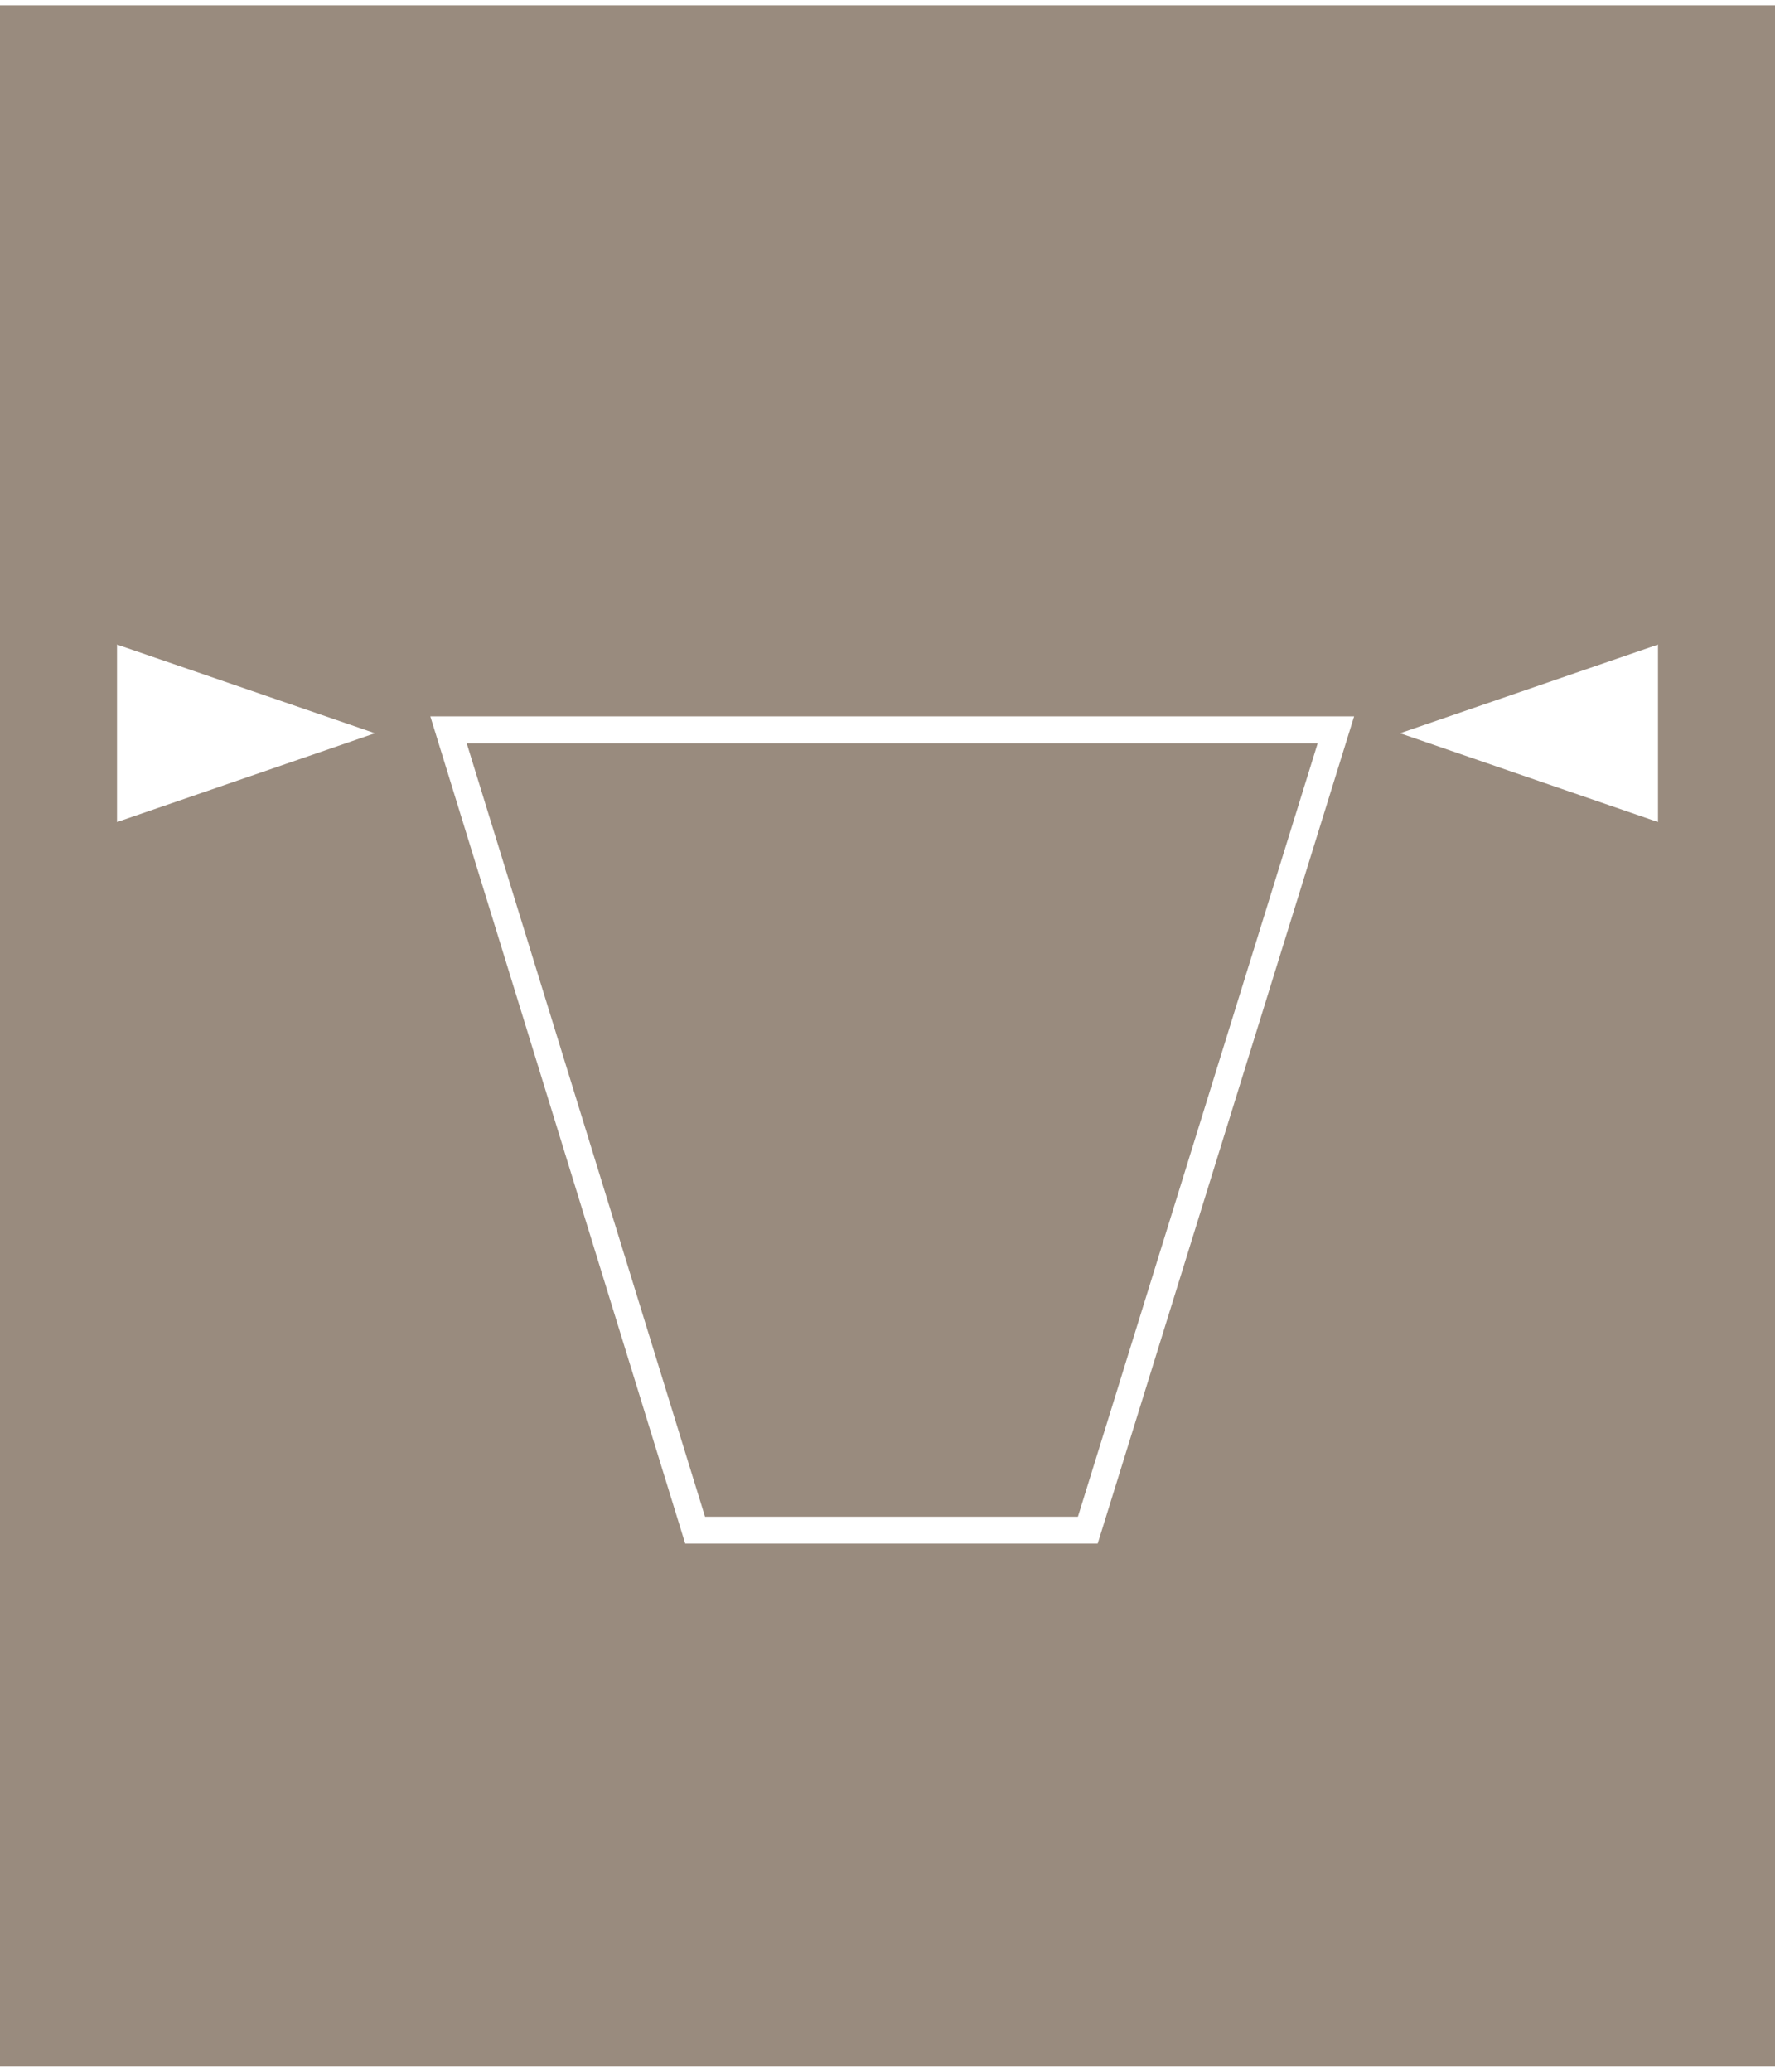 <?xml version="1.0" encoding="UTF-8"?>
<!DOCTYPE svg PUBLIC "-//W3C//DTD SVG 1.1//EN" "http://www.w3.org/Graphics/SVG/1.1/DTD/svg11.dtd">
<!-- Creator: CorelDRAW X7 -->
<svg xmlns="http://www.w3.org/2000/svg" xml:space="preserve" width="78px" height="91px" version="1.1" style="shape-rendering:geometricPrecision; text-rendering:geometricPrecision; image-rendering:optimizeQuality; fill-rule:evenodd; clip-rule:evenodd"
viewBox="0 0 13000 15089"
 xmlns:xlink="http://www.w3.org/1999/xlink">
 <defs>
  <style type="text/css">
   <![CDATA[
    .str0 {stroke:white;stroke-width:196.598}
    .fil2 {fill:none;fill-rule:nonzero}
    .fil0 {fill:#998B7E}
    .fil1 {fill:white;fill-rule:nonzero}
   ]]>
  </style>
 </defs>
 <g id="Layer_x0020_1">
  <rect class="fil0" width="13000" height="15089"/>
  <polygon class="fil1" points="12143,5979 12143,4680 10254,5329 "/>
  <polygon class="fil1" points="857,5979 857,4680 2746,5329 "/>
  <polygon class="fil2 str0" points="3285,5304 9784,5304 7967,11163 5091,11163 "/>
 </g>
</svg>
